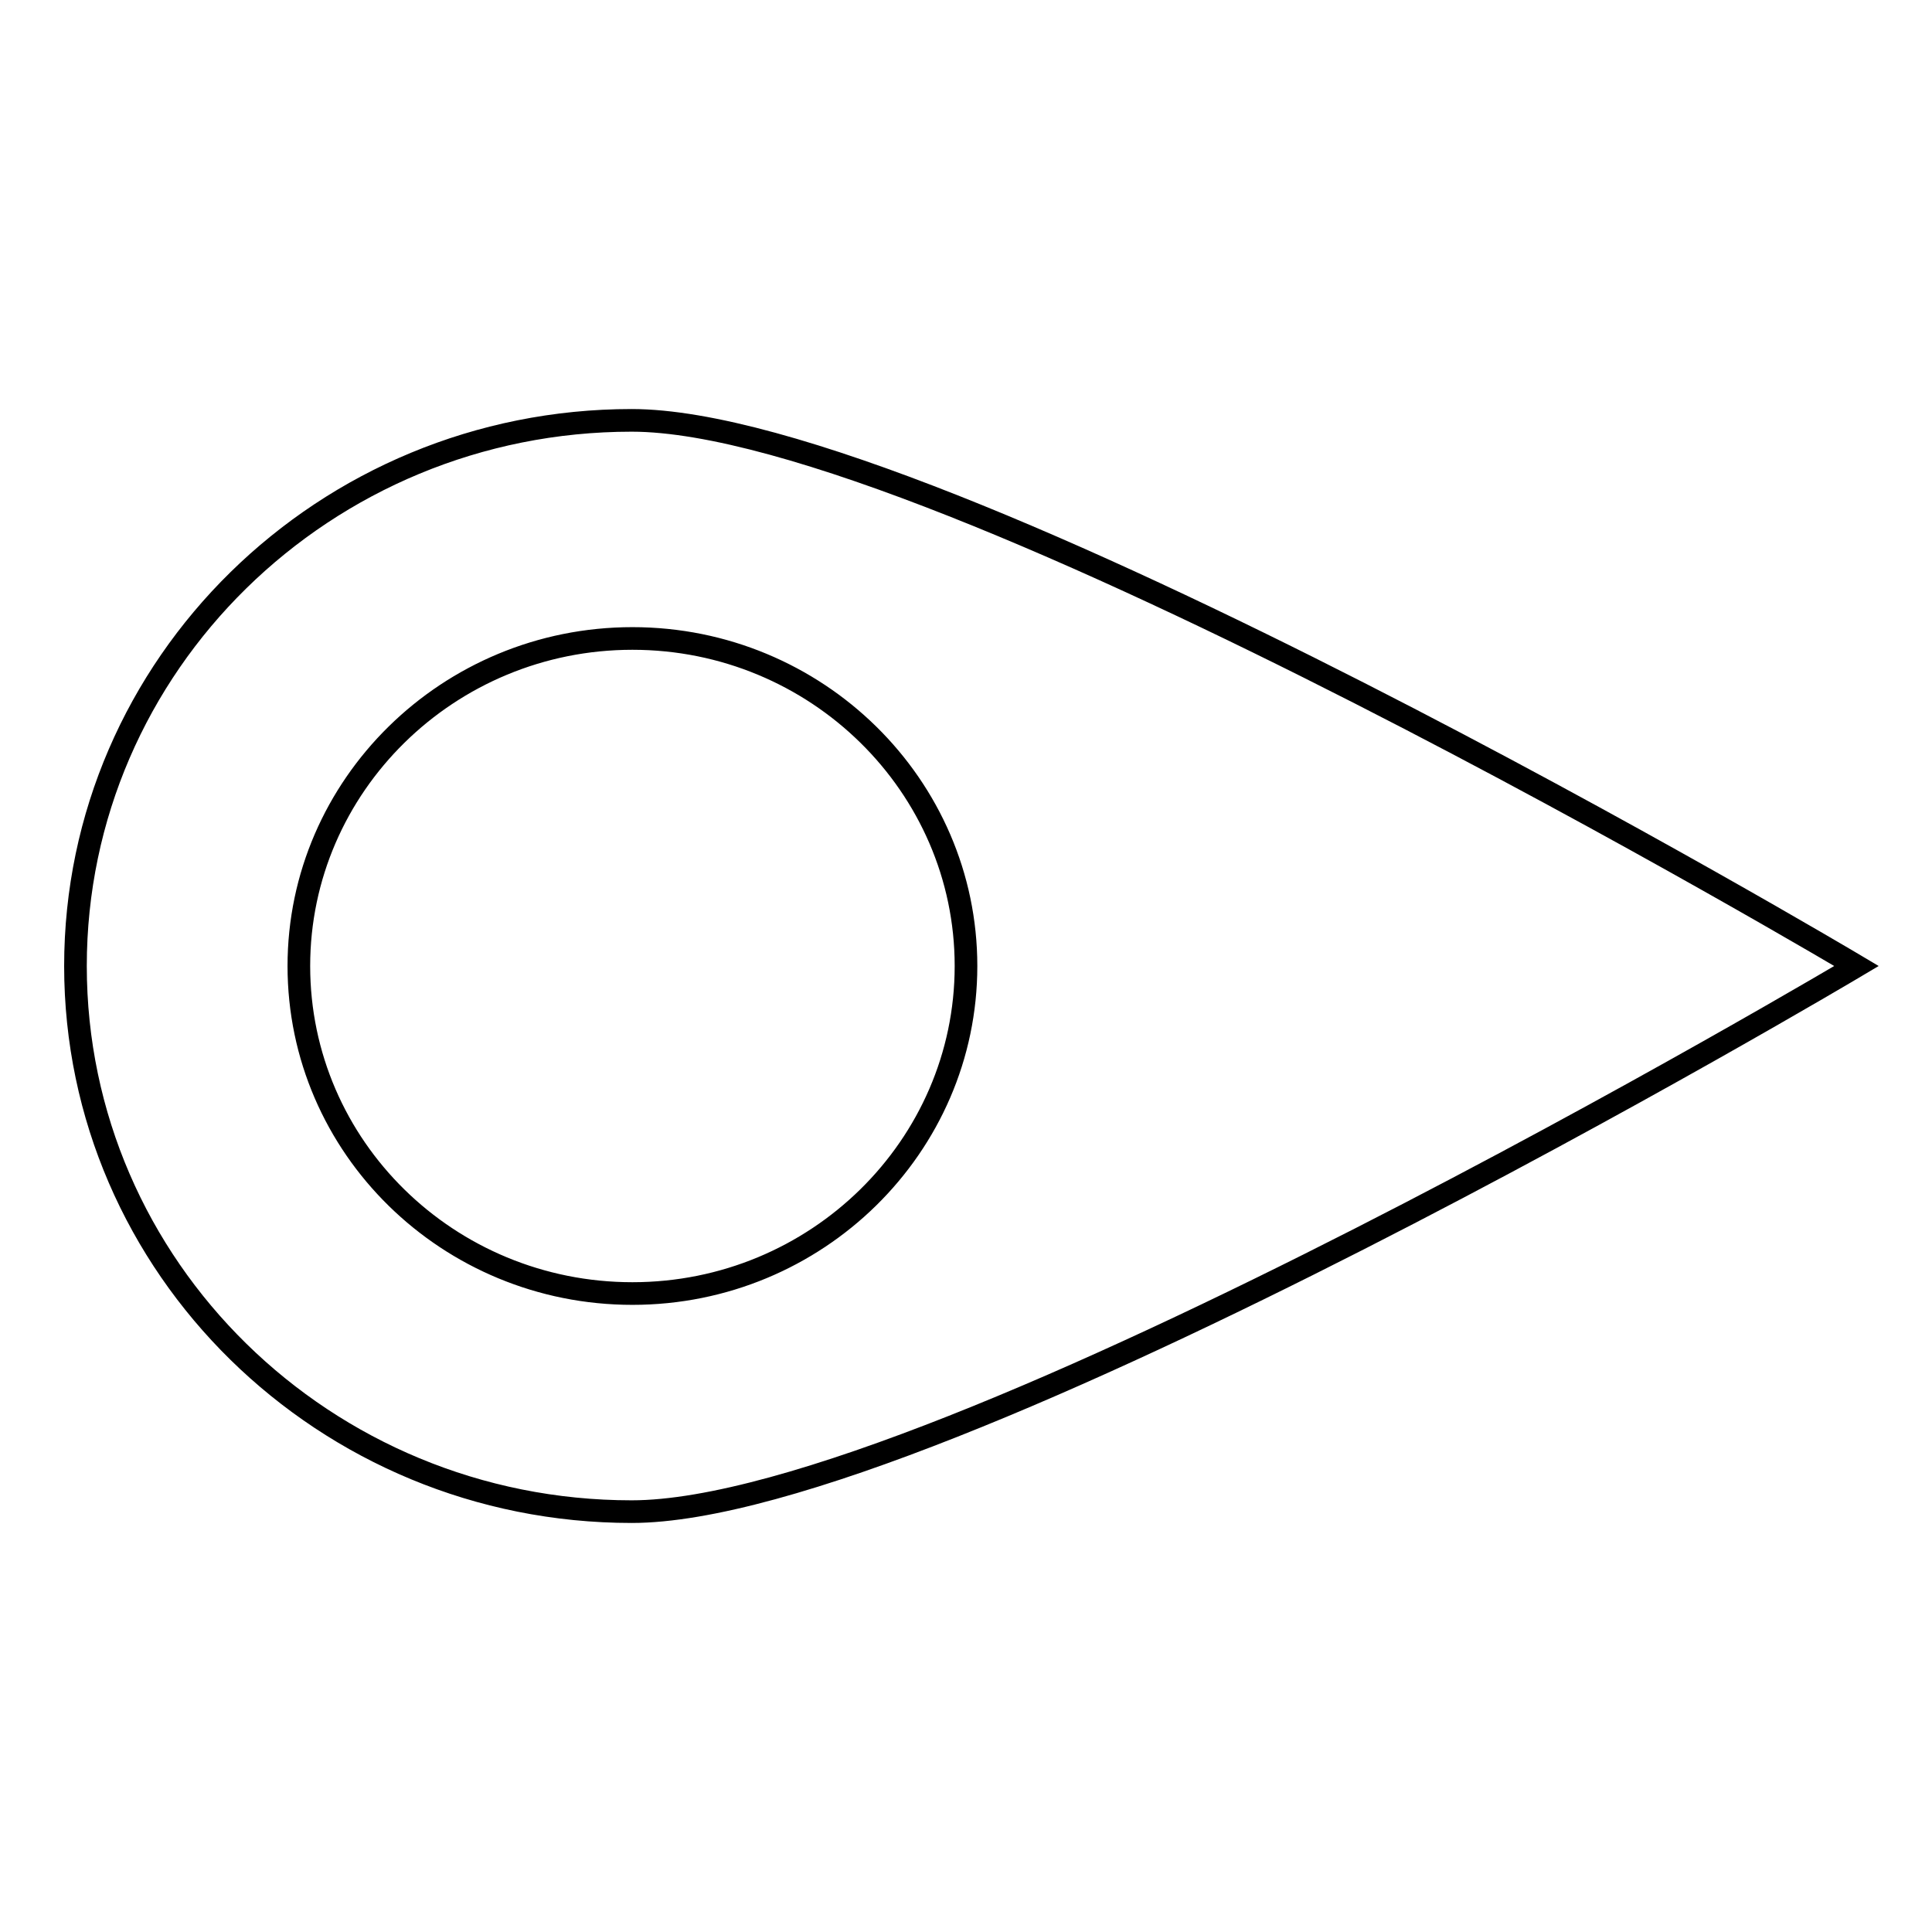 <?xml version="1.0" encoding="utf-8"?>
<!-- Svg Vector Icons : http://www.onlinewebfonts.com/icon -->
<!DOCTYPE svg PUBLIC "-//W3C//DTD SVG 1.1//EN" "http://www.w3.org/Graphics/SVG/1.1/DTD/svg11.dtd">
<svg version="1.1" xmlns="http://www.w3.org/2000/svg" xmlns:xlink="http://www.w3.org/1999/xlink" x="0px" y="0px" viewBox="0 0 256 256" enable-background="new 0 0 256 256" xml:space="preserve">
<g><g><path stroke-width="3" fill-opacity="0" stroke="#000000"  d="M10,128c0,39.9,33,72.3,73.7,72.3C124.5,200.3,246,128,246,128S124.5,55.7,83.7,55.7C43,55.7,10,88.1,10,128L10,128L10,128z M128,128c0,23.9-19.8,43.4-44.2,43.4c-24.4,0-44.2-19.4-44.2-43.4c0-23.9,19.8-43.4,44.2-43.4C108.2,84.6,128,104.1,128,128z"/></g></g>
</svg>